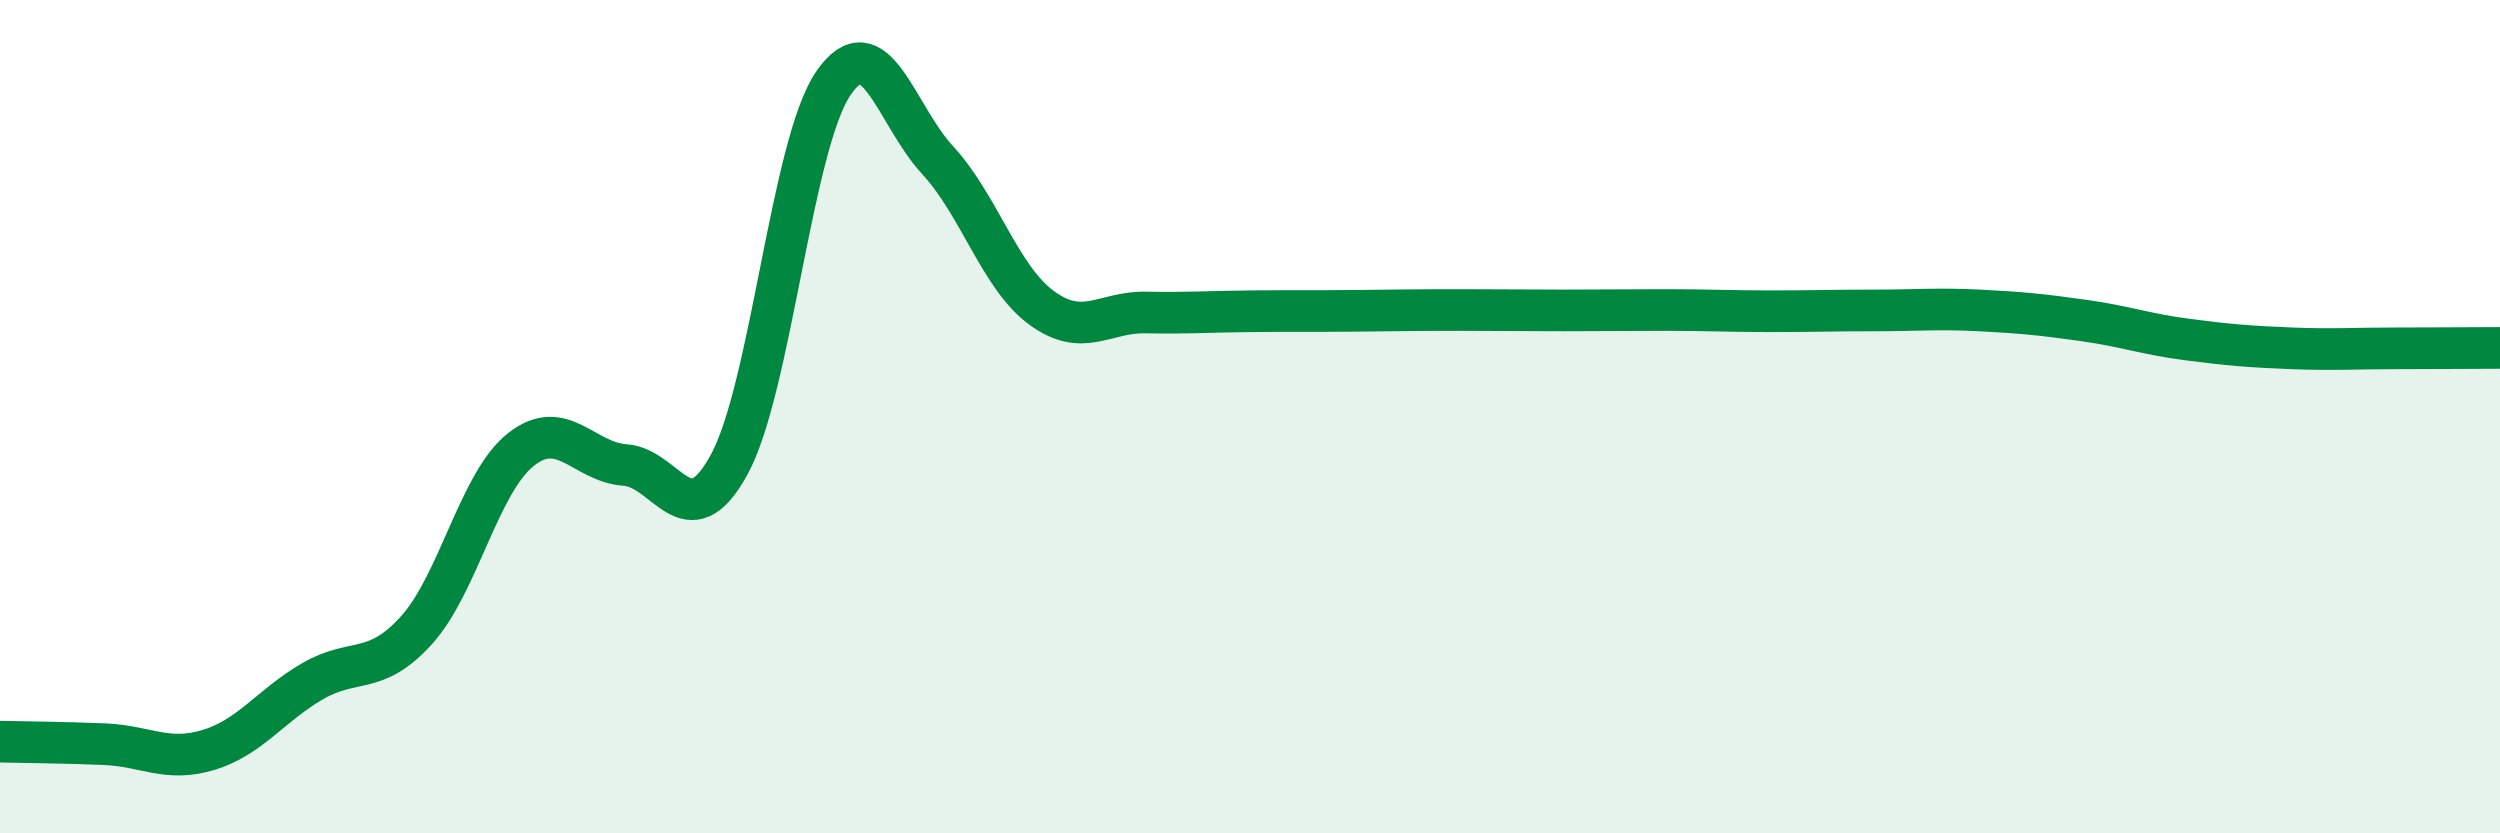 
    <svg width="60" height="20" viewBox="0 0 60 20" xmlns="http://www.w3.org/2000/svg">
      <path
        d="M 0,17.8 C 0.5,17.81 1.5,17.82 2.5,17.86 C 3.5,17.9 4,18.3 5,18 C 6,17.7 6.5,16.93 7.5,16.35 C 8.5,15.77 9,16.23 10,15.12 C 11,14.01 11.5,11.58 12.5,10.79 C 13.5,10 14,11.09 15,11.16 C 16,11.23 16.5,12.98 17.5,11.15 C 18.5,9.32 19,3.46 20,2 C 21,0.54 21.5,2.76 22.5,3.84 C 23.5,4.92 24,6.66 25,7.39 C 26,8.12 26.5,7.48 27.5,7.5 C 28.5,7.52 29,7.48 30,7.47 C 31,7.46 31.5,7.47 32.5,7.46 C 33.5,7.45 34,7.44 35,7.44 C 36,7.44 36.5,7.45 37.5,7.45 C 38.5,7.45 39,7.44 40,7.44 C 41,7.44 41.5,7.47 42.5,7.47 C 43.5,7.47 44,7.45 45,7.45 C 46,7.45 46.5,7.4 47.5,7.45 C 48.5,7.5 49,7.55 50,7.69 C 51,7.83 51.5,8.02 52.5,8.15 C 53.5,8.28 54,8.32 55,8.36 C 56,8.4 56.5,8.36 57.5,8.36 C 58.5,8.36 59.5,8.35 60,8.35L60 20L0 20Z"
        fill="#008740"
        opacity="0.1"
        stroke-linecap="round"
        stroke-linejoin="round"
      />
      <path
        d="M 0,17.8 C 0.5,17.81 1.5,17.82 2.5,17.86 C 3.5,17.9 4,18.3 5,18 C 6,17.7 6.5,16.93 7.5,16.35 C 8.5,15.77 9,16.23 10,15.12 C 11,14.01 11.5,11.58 12.5,10.79 C 13.5,10 14,11.09 15,11.16 C 16,11.23 16.5,12.98 17.5,11.15 C 18.5,9.32 19,3.46 20,2 C 21,0.54 21.5,2.76 22.5,3.84 C 23.5,4.92 24,6.66 25,7.39 C 26,8.12 26.5,7.48 27.5,7.5 C 28.5,7.52 29,7.48 30,7.47 C 31,7.46 31.5,7.47 32.5,7.46 C 33.5,7.45 34,7.44 35,7.44 C 36,7.44 36.5,7.45 37.5,7.45 C 38.5,7.45 39,7.44 40,7.44 C 41,7.44 41.5,7.47 42.5,7.47 C 43.5,7.47 44,7.45 45,7.45 C 46,7.45 46.5,7.4 47.5,7.45 C 48.5,7.5 49,7.55 50,7.69 C 51,7.83 51.5,8.02 52.5,8.15 C 53.5,8.28 54,8.32 55,8.36 C 56,8.4 56.5,8.36 57.5,8.36 C 58.5,8.36 59.5,8.35 60,8.35"
        stroke="#008740"
        stroke-width="1"
        fill="none"
        stroke-linecap="round"
        stroke-linejoin="round"
      />
    </svg>
  